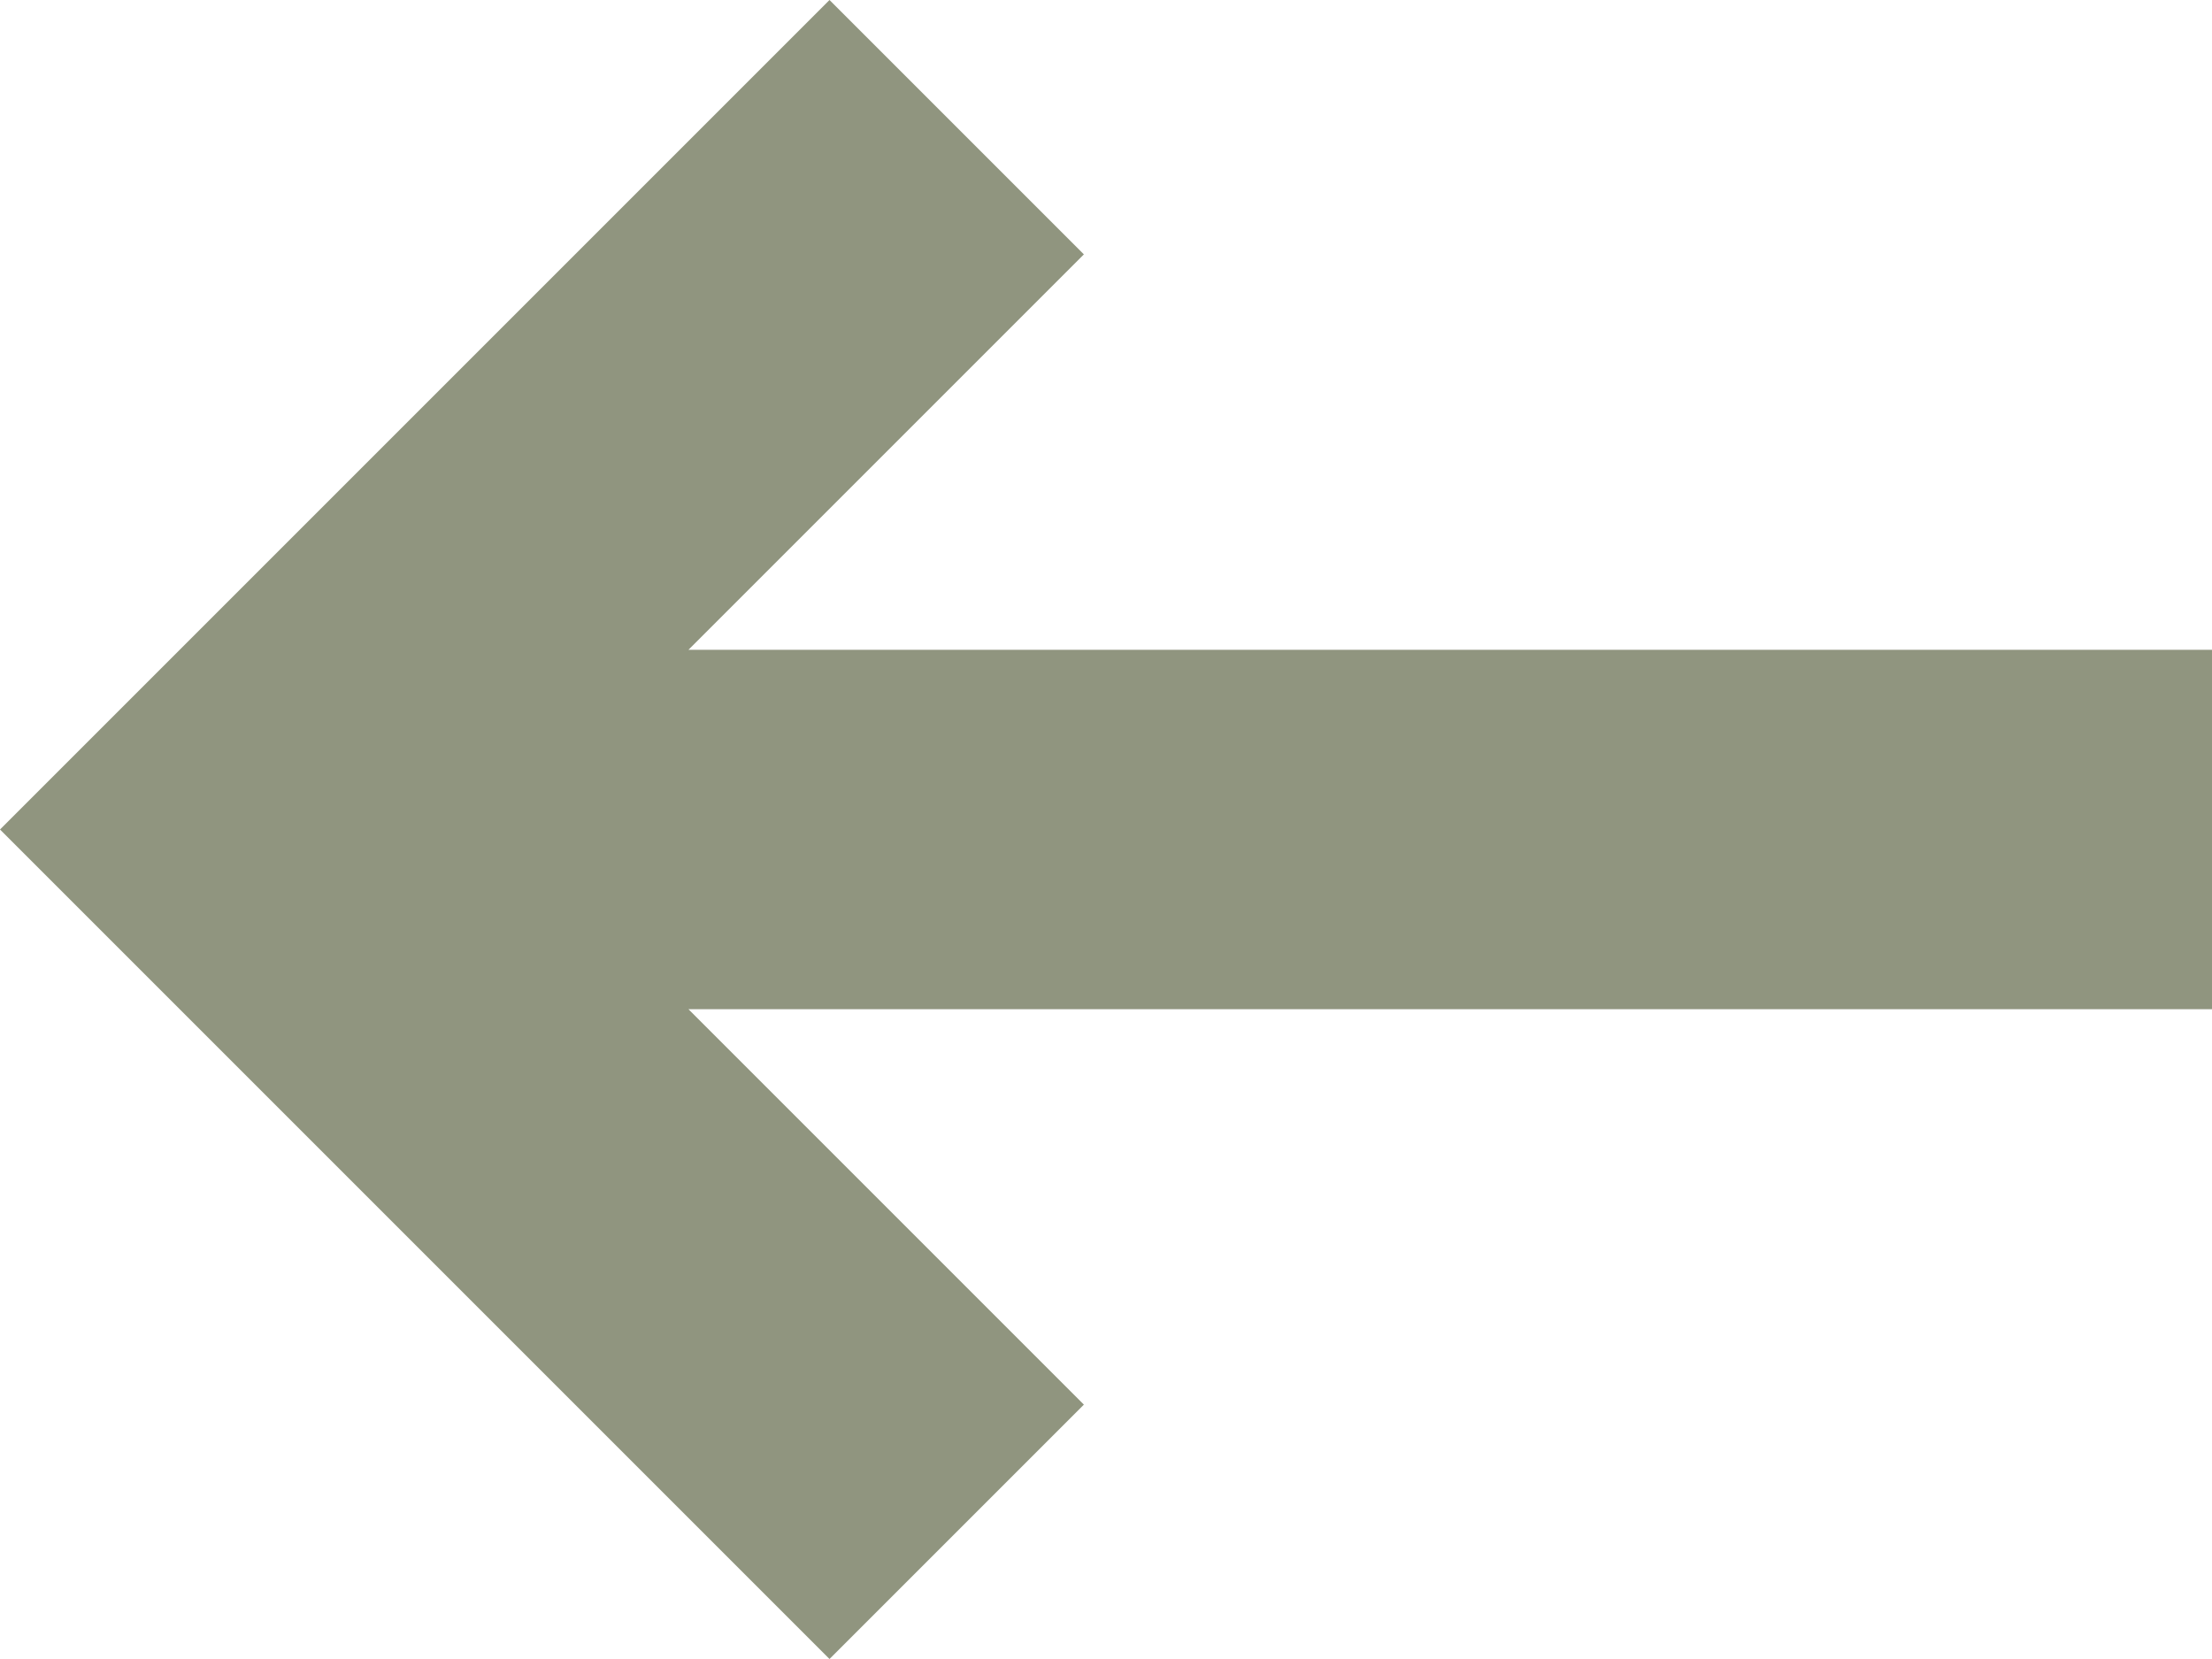 <?xml version="1.0" encoding="utf-8"?>
<!-- Generator: Adobe Illustrator 23.1.1, SVG Export Plug-In . SVG Version: 6.00 Build 0)  -->
<svg version="1.1" id="Ebene_1" xmlns="http://www.w3.org/2000/svg" xmlns:xlink="http://www.w3.org/1999/xlink" x="0px" y="0px"
	 viewBox="0 0 80 60" style="enable-background:new 0 0 80 60;" xml:space="preserve">
<style type="text/css">
	.st0{fill-rule:evenodd;clip-rule:evenodd;fill:#90957F;}
</style>
<g>
	<g transform="translate(-480, -4380)">
		<polygon id="Combined-Shape" class="st0" points="504.9,4403.5 560,4403.5 560,4416.5 504.9,4416.5 519.2,4430.8 510,4440 
			480,4410 510,4380 519.2,4389.2 		"/>
	</g>
</g>
</svg>
